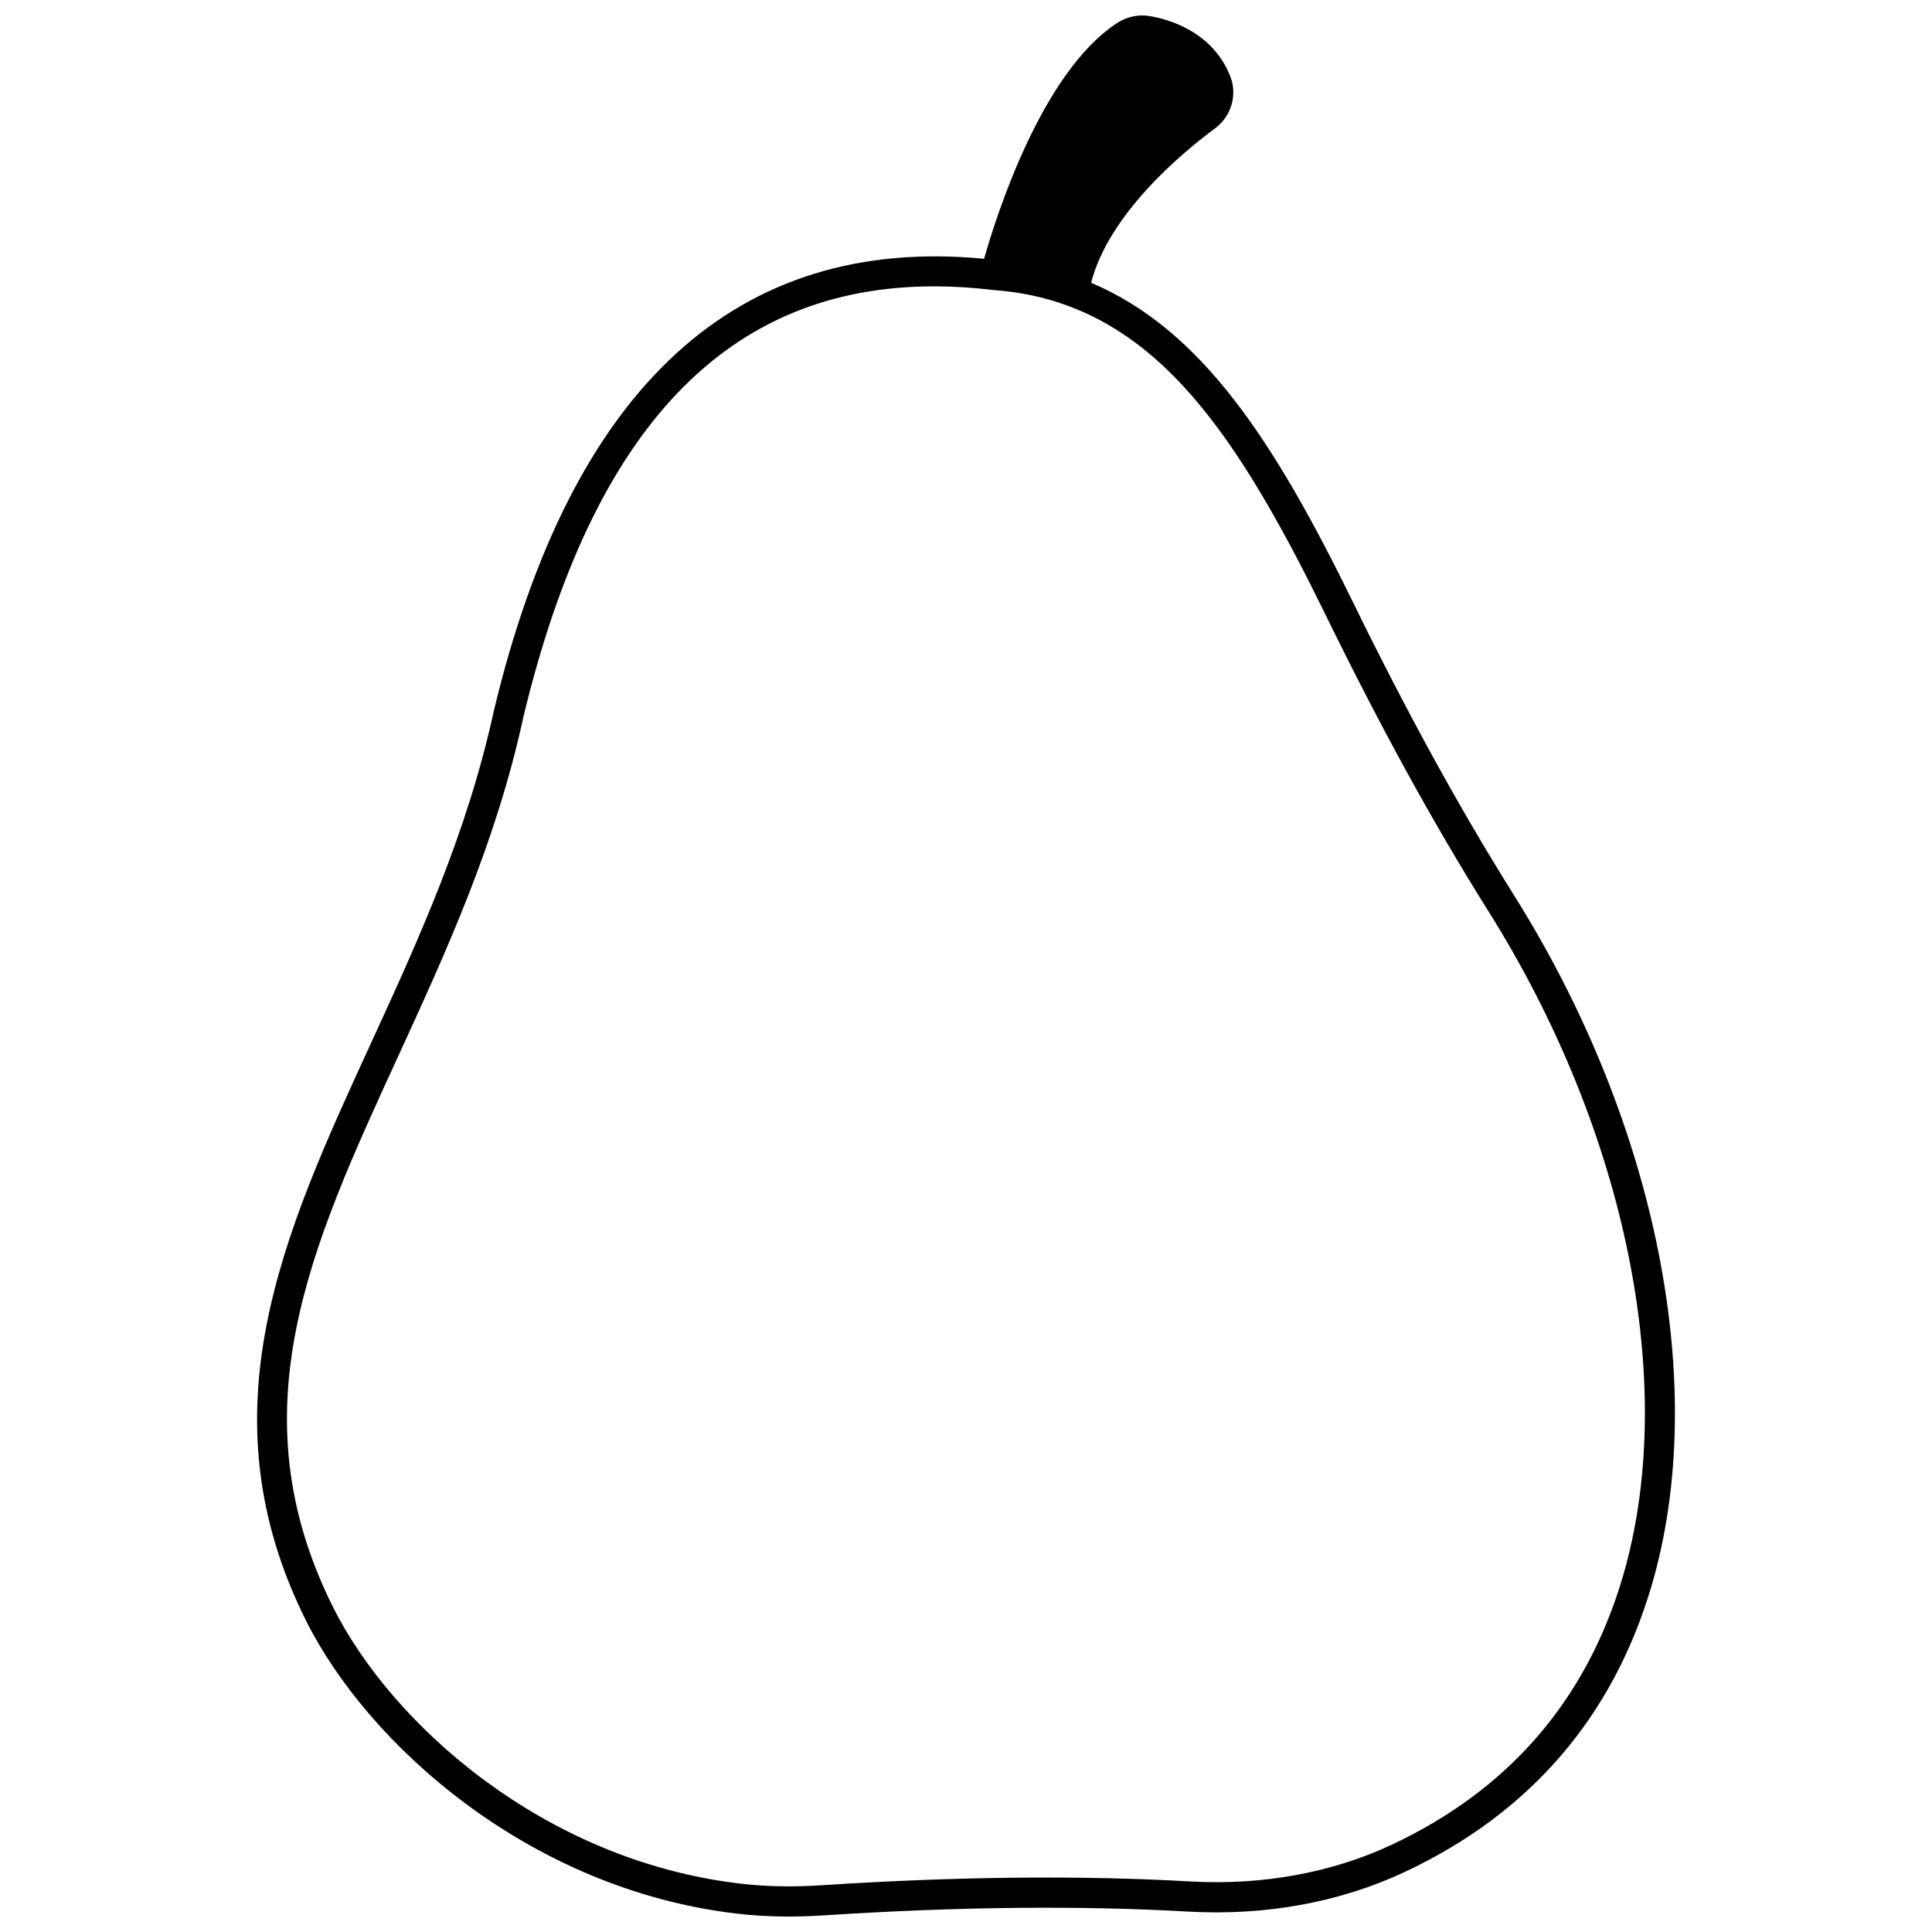 <?xml version="1.0" encoding="UTF-8"?>
<!-- Uploaded to: SVG Repo, www.svgrepo.com, Generator: SVG Repo Mixer Tools -->
<svg width="800px" height="800px" version="1.1" viewBox="144 144 512 512" xmlns="http://www.w3.org/2000/svg">
 <defs>
  <clipPath id="a">
   <path d="m212 148.09h376v503.81h-376z"/>
  </clipPath>
 </defs>
 <g clip-path="url(#a)">
  <path d="m545.2 381.2c-14.215-22.645-28.125-47.945-42.516-77.348-21.059-43.102-40.254-72.504-69.531-84.914 4.734-18.395 24.285-34.57 32.781-40.867 4.352-3.188 6.047-8.863 4.117-13.812-4.754-12.047-16.57-15.203-21.387-15.996-2.953-0.512-6.027 0.148-8.691 1.879-19.922 13.102-31.906 50.906-35.176 62.434-65.609-6.266-109.31 33.898-129.89 119.66-7.094 32.68-20.156 61.129-32.789 88.641-22.941 49.965-44.613 97.156-17.09 152.47 16.379 32.871 59.035 71.223 113.98 77.75 4.469 0.539 9.074 0.809 13.918 0.809 3.176 0 6.453-0.117 9.855-0.344 35.258-2.281 67.668-2.606 96.324-0.961 20.355 1.121 40.055-2.496 57.035-10.453 33.254-15.555 55.309-41.113 65.555-75.957 15.438-52.488 1.453-122.61-36.5-182.99zm28.828 180.73c-9.574 32.547-30.188 56.426-61.273 70.973-15.789 7.394-34.184 10.762-53.191 9.707-28.977-1.656-61.703-1.336-97.301 0.965-8.105 0.551-15.391 0.41-22.301-0.426-52.004-6.172-92.32-42.359-107.77-73.367-25.82-51.891-5.887-95.301 17.191-145.57 12.812-27.898 26.059-56.754 33.316-90.195 18.395-76.633 54.074-114.13 108.84-114.13 5.086 0 10.344 0.324 15.758 0.973 0.059 0.004 0.117 0.012 0.176 0.016 6.992 0.523 13.594 1.938 19.629 4.199 28.668 10.633 47.426 39.367 68.398 82.289 14.516 29.664 28.559 55.203 42.926 78.094 36.773 58.496 50.414 126.12 35.605 176.47z"/>
 </g>
</svg>